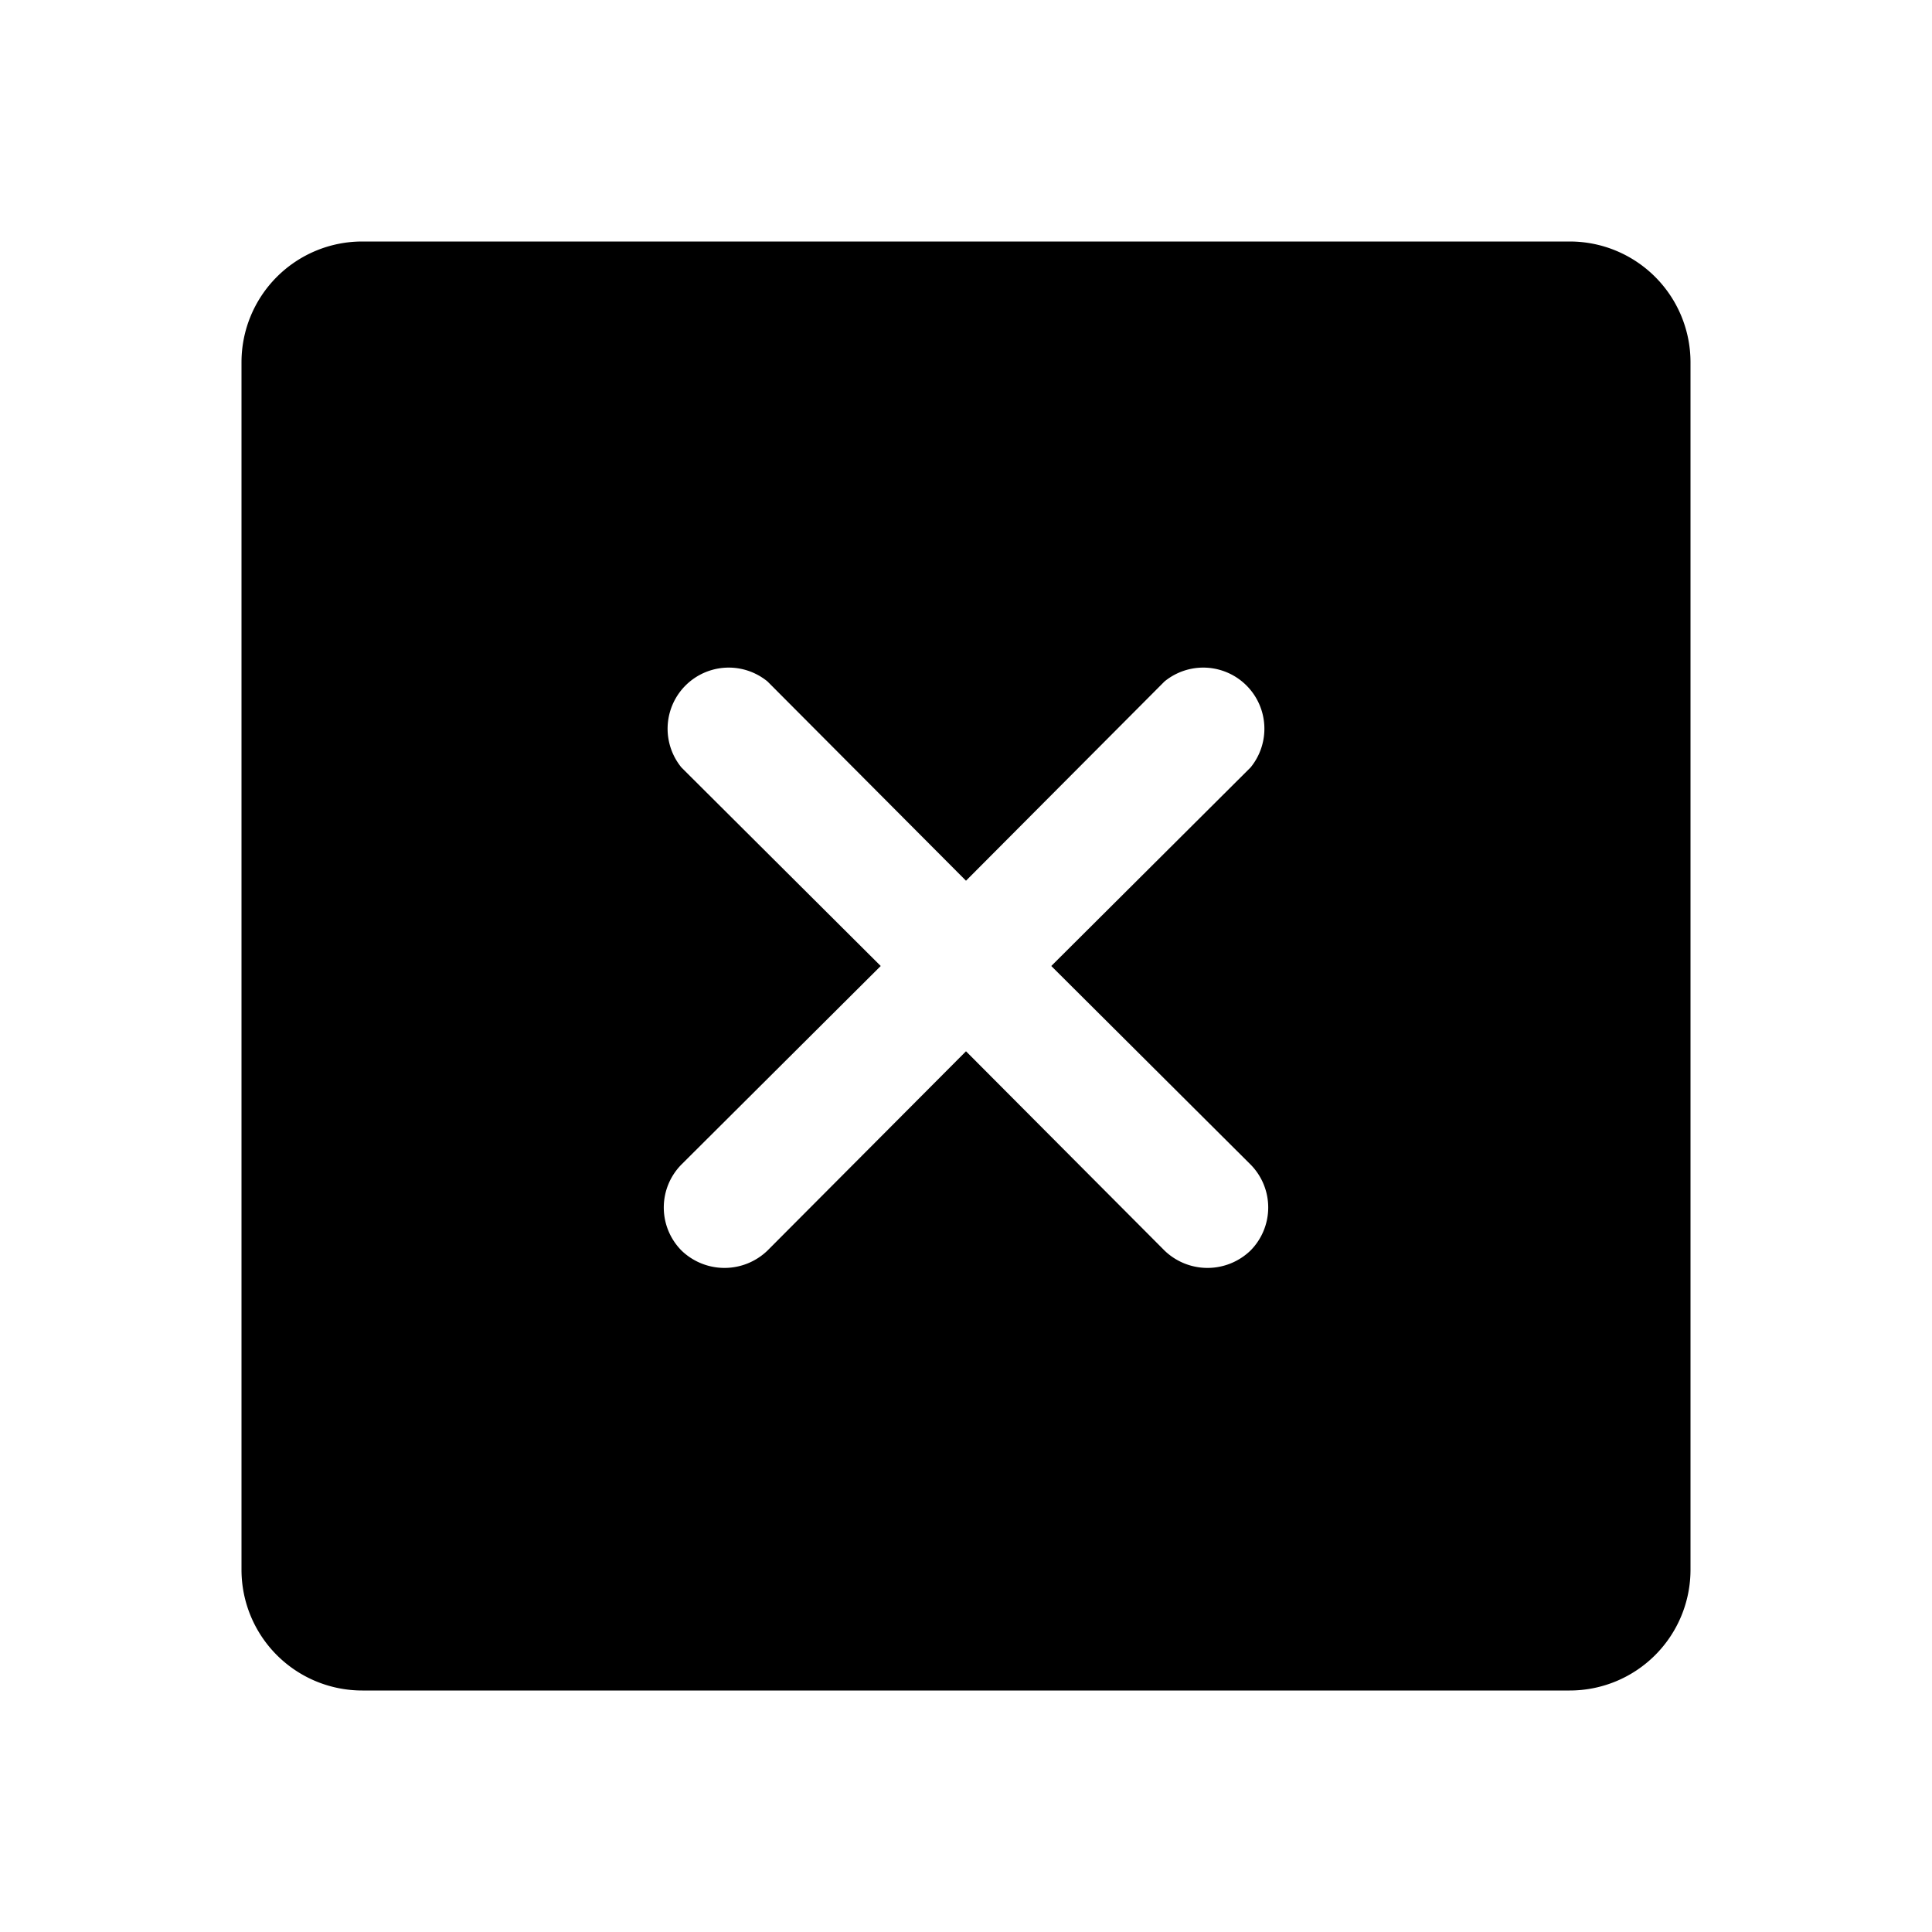 <svg xmlns="http://www.w3.org/2000/svg" viewBox="0 0 256 256"><rect width="256" height="256" fill="none"/><path d="M208,32H48A16,16,0,0,0,32,48V208a16,16,0,0,0,16,16H208a16,16,0,0,0,16-16V48A16,16,0,0,0,208,32ZM165.7,154.3a8.1,8.1,0,0,1,0,11.4,8.2,8.2,0,0,1-11.4,0L128,139.3l-26.3,26.4a8.2,8.2,0,0,1-11.4,0,8.1,8.1,0,0,1,0-11.4L116.7,128,90.3,101.7a8.1,8.1,0,0,1,11.4-11.4L128,116.7l26.3-26.4a8.1,8.1,0,0,1,11.4,11.4L139.3,128Z"/></svg>